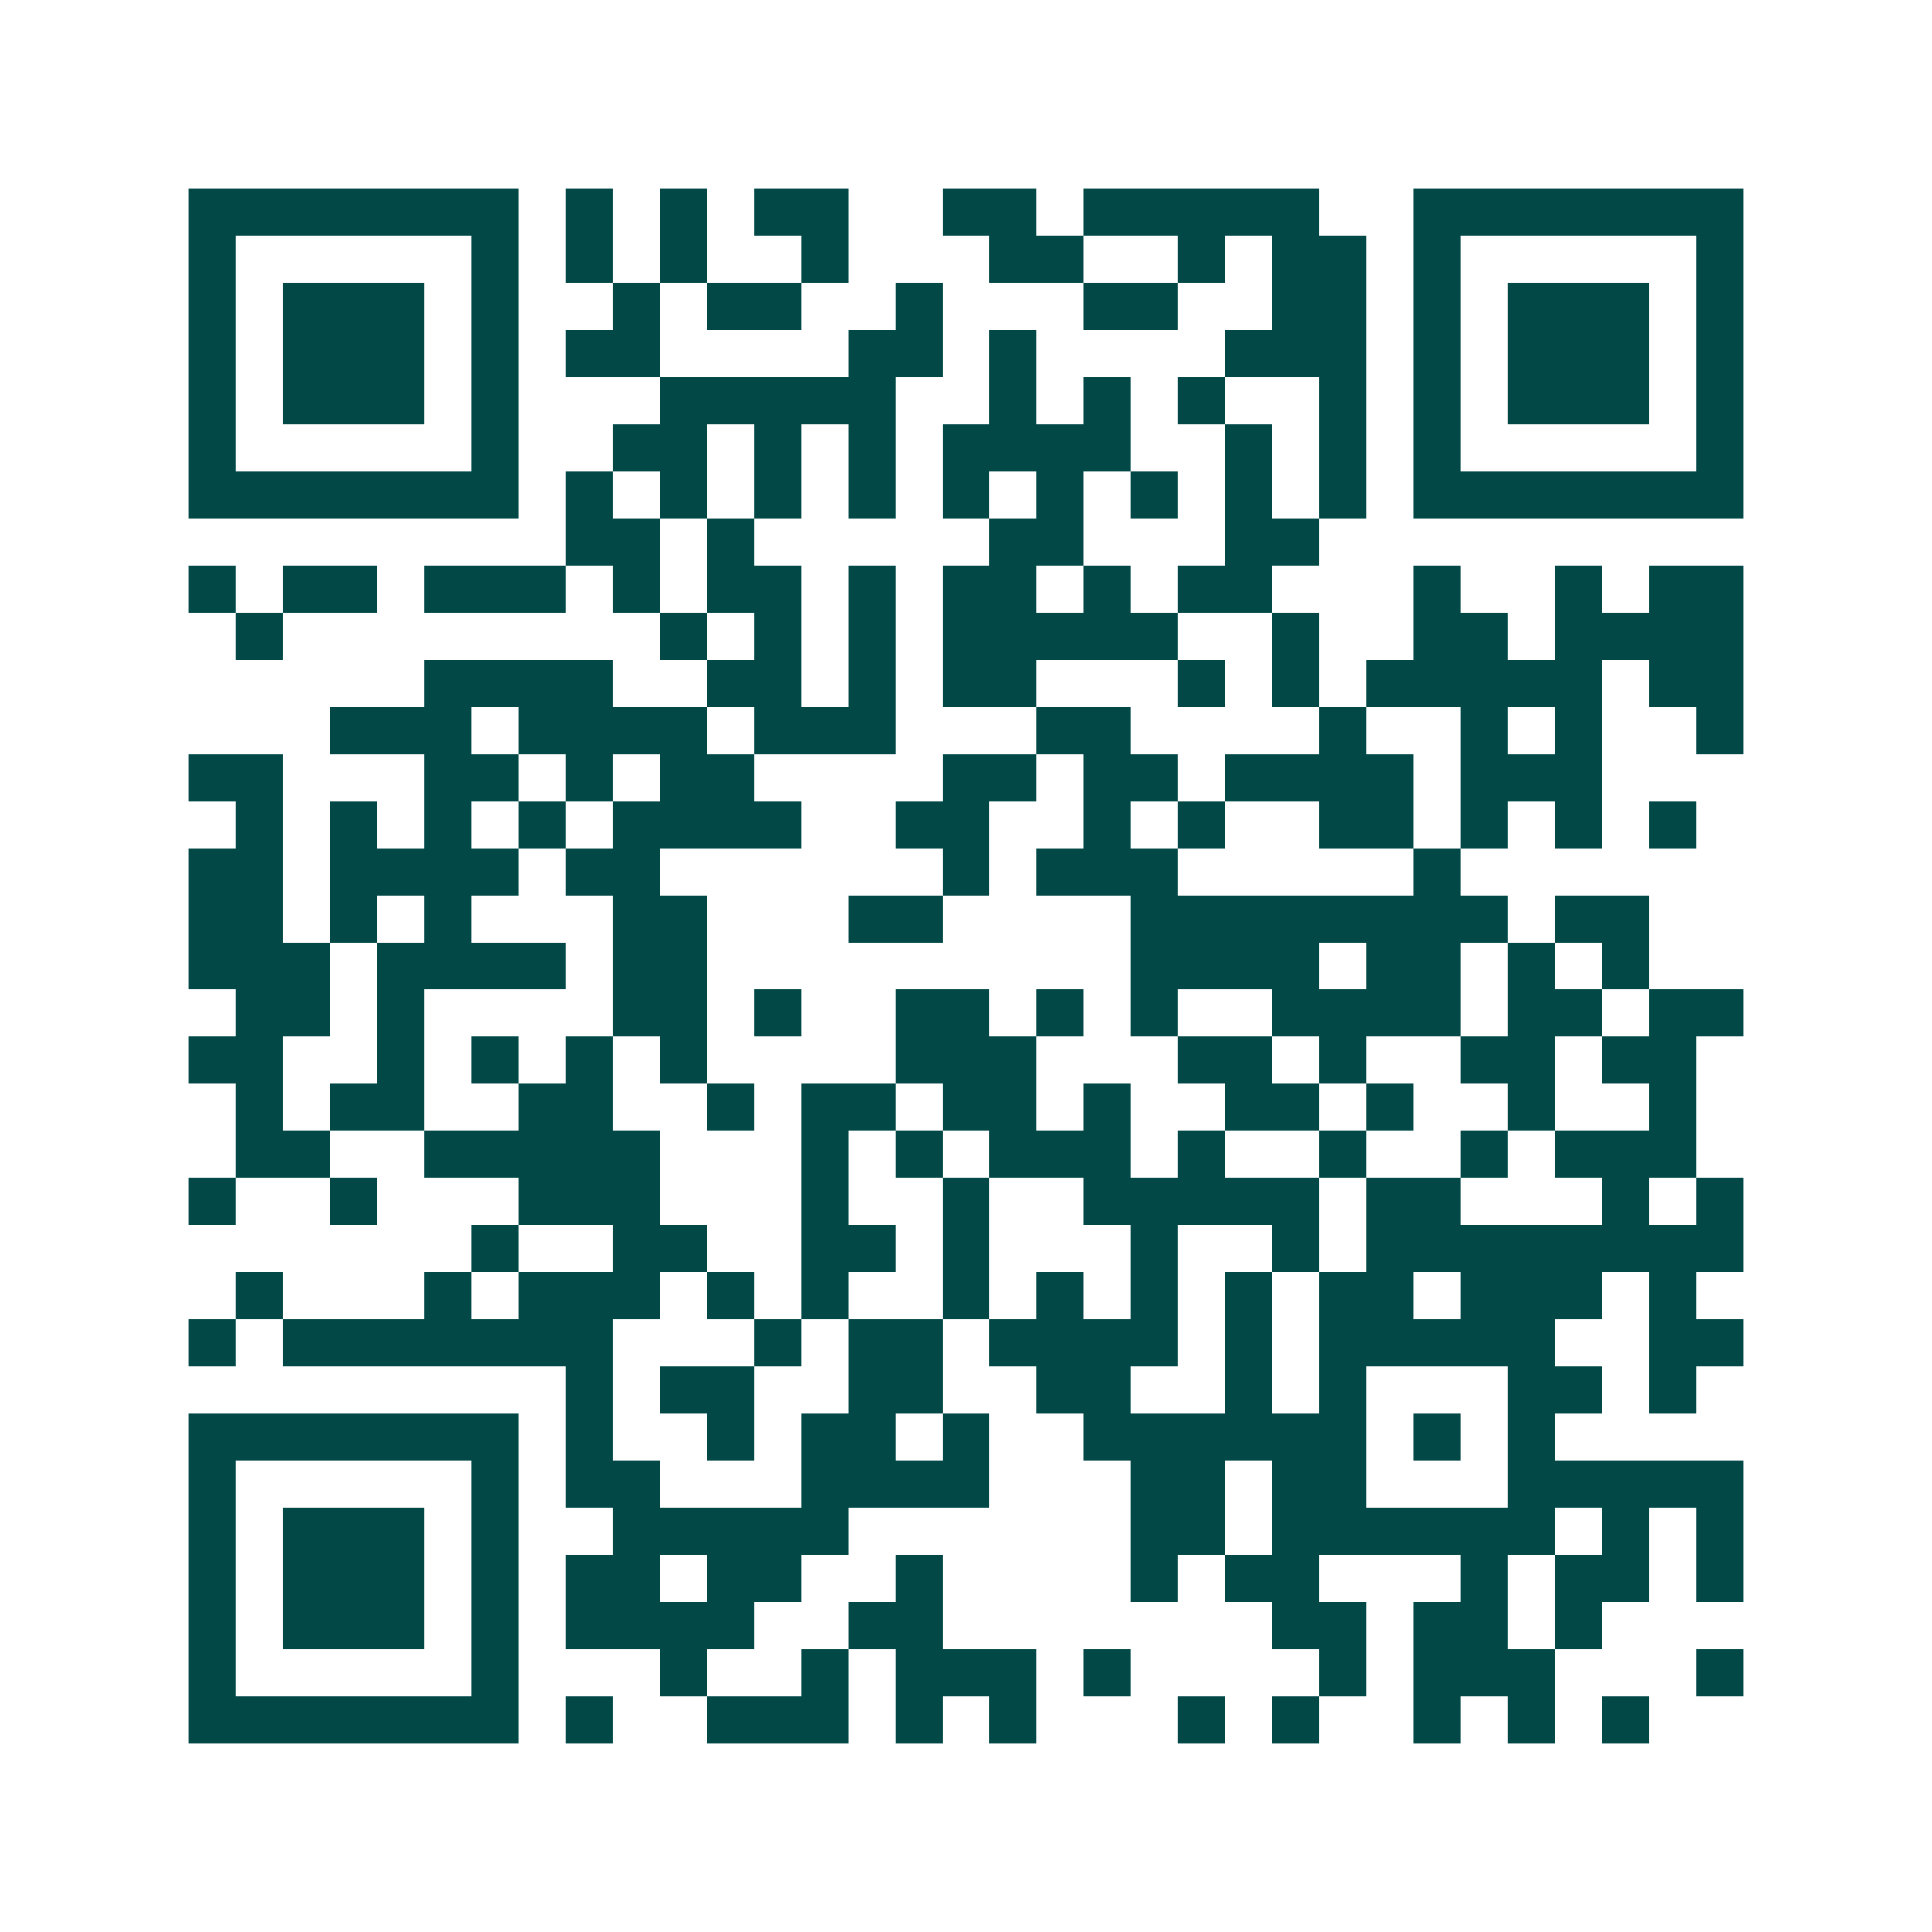 <svg xmlns="http://www.w3.org/2000/svg" width="200" height="200" viewBox="0 0 41 41" shape-rendering="crispEdges"><path fill="#ffffff" d="M0 0h41v41H0z"/><path stroke="#014847" d="M4 4.5h7m1 0h1m1 0h1m1 0h2m2 0h2m1 0h5m2 0h7M4 5.5h1m5 0h1m1 0h1m1 0h1m2 0h1m3 0h2m2 0h1m1 0h2m1 0h1m5 0h1M4 6.5h1m1 0h3m1 0h1m2 0h1m1 0h2m2 0h1m3 0h2m2 0h2m1 0h1m1 0h3m1 0h1M4 7.5h1m1 0h3m1 0h1m1 0h2m4 0h2m1 0h1m4 0h3m1 0h1m1 0h3m1 0h1M4 8.5h1m1 0h3m1 0h1m3 0h5m2 0h1m1 0h1m1 0h1m2 0h1m1 0h1m1 0h3m1 0h1M4 9.5h1m5 0h1m2 0h2m1 0h1m1 0h1m1 0h4m2 0h1m1 0h1m1 0h1m5 0h1M4 10.5h7m1 0h1m1 0h1m1 0h1m1 0h1m1 0h1m1 0h1m1 0h1m1 0h1m1 0h1m1 0h7M12 11.5h2m1 0h1m5 0h2m3 0h2M4 12.5h1m1 0h2m1 0h3m1 0h1m1 0h2m1 0h1m1 0h2m1 0h1m1 0h2m3 0h1m2 0h1m1 0h2M5 13.5h1m8 0h1m1 0h1m1 0h1m1 0h5m2 0h1m2 0h2m1 0h4M9 14.5h4m2 0h2m1 0h1m1 0h2m3 0h1m1 0h1m1 0h5m1 0h2M7 15.5h3m1 0h4m1 0h3m3 0h2m4 0h1m2 0h1m1 0h1m2 0h1M4 16.5h2m3 0h2m1 0h1m1 0h2m4 0h2m1 0h2m1 0h4m1 0h3M5 17.5h1m1 0h1m1 0h1m1 0h1m1 0h4m2 0h2m2 0h1m1 0h1m2 0h2m1 0h1m1 0h1m1 0h1M4 18.5h2m1 0h4m1 0h2m6 0h1m1 0h3m5 0h1M4 19.5h2m1 0h1m1 0h1m3 0h2m3 0h2m4 0h8m1 0h2M4 20.5h3m1 0h4m1 0h2m9 0h4m1 0h2m1 0h1m1 0h1M5 21.5h2m1 0h1m4 0h2m1 0h1m2 0h2m1 0h1m1 0h1m2 0h4m1 0h2m1 0h2M4 22.5h2m2 0h1m1 0h1m1 0h1m1 0h1m4 0h3m3 0h2m1 0h1m2 0h2m1 0h2M5 23.5h1m1 0h2m2 0h2m2 0h1m1 0h2m1 0h2m1 0h1m2 0h2m1 0h1m2 0h1m2 0h1M5 24.5h2m2 0h5m3 0h1m1 0h1m1 0h3m1 0h1m2 0h1m2 0h1m1 0h3M4 25.5h1m2 0h1m3 0h3m3 0h1m2 0h1m2 0h5m1 0h2m3 0h1m1 0h1M10 26.5h1m2 0h2m2 0h2m1 0h1m3 0h1m2 0h1m1 0h8M5 27.5h1m3 0h1m1 0h3m1 0h1m1 0h1m2 0h1m1 0h1m1 0h1m1 0h1m1 0h2m1 0h3m1 0h1M4 28.5h1m1 0h7m3 0h1m1 0h2m1 0h4m1 0h1m1 0h5m2 0h2M12 29.5h1m1 0h2m2 0h2m2 0h2m2 0h1m1 0h1m3 0h2m1 0h1M4 30.5h7m1 0h1m2 0h1m1 0h2m1 0h1m2 0h6m1 0h1m1 0h1M4 31.5h1m5 0h1m1 0h2m3 0h4m3 0h2m1 0h2m3 0h5M4 32.5h1m1 0h3m1 0h1m2 0h5m6 0h2m1 0h6m1 0h1m1 0h1M4 33.5h1m1 0h3m1 0h1m1 0h2m1 0h2m2 0h1m4 0h1m1 0h2m3 0h1m1 0h2m1 0h1M4 34.5h1m1 0h3m1 0h1m1 0h4m2 0h2m7 0h2m1 0h2m1 0h1M4 35.5h1m5 0h1m3 0h1m2 0h1m1 0h3m1 0h1m4 0h1m1 0h3m3 0h1M4 36.5h7m1 0h1m2 0h3m1 0h1m1 0h1m3 0h1m1 0h1m2 0h1m1 0h1m1 0h1"/></svg>
